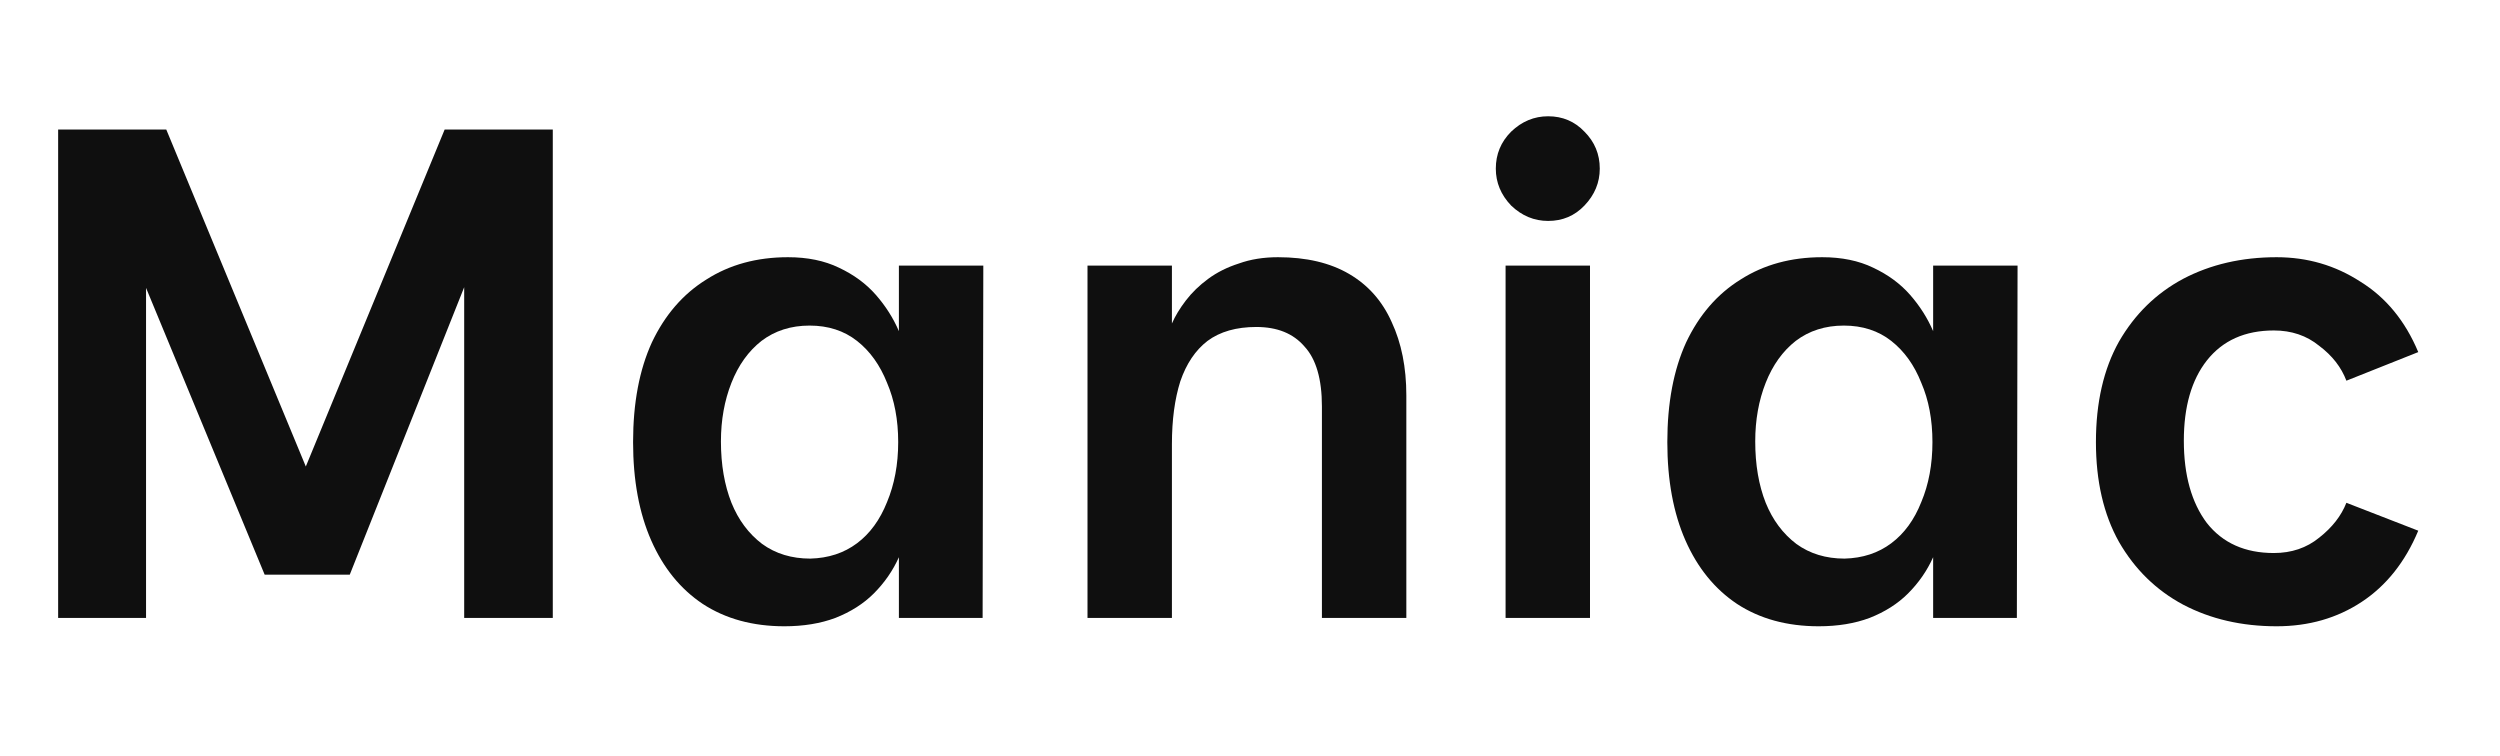 <svg width="43" height="13" viewBox="0 0 43 13" fill="none" xmlns="http://www.w3.org/2000/svg">
<path d="M41.594 6.056L40.358 6.548C40.27 6.316 40.114 6.116 39.89 5.948C39.674 5.772 39.414 5.684 39.11 5.684C38.614 5.684 38.23 5.856 37.958 6.2C37.694 6.536 37.562 6.996 37.562 7.58C37.562 8.172 37.694 8.644 37.958 8.996C38.23 9.34 38.614 9.512 39.11 9.512C39.414 9.512 39.674 9.424 39.89 9.248C40.114 9.072 40.27 8.872 40.358 8.648L41.594 9.128C41.37 9.664 41.046 10.072 40.622 10.352C40.198 10.632 39.71 10.772 39.158 10.772C38.558 10.772 38.022 10.648 37.55 10.4C37.086 10.152 36.718 9.792 36.446 9.32C36.182 8.848 36.05 8.276 36.05 7.604C36.05 6.924 36.182 6.348 36.446 5.876C36.718 5.404 37.086 5.044 37.55 4.796C38.022 4.548 38.558 4.424 39.158 4.424C39.686 4.424 40.166 4.564 40.598 4.844C41.038 5.116 41.37 5.52 41.594 6.056Z" fill="#0F0F0F"/>
<path d="M31.282 10.772C30.738 10.772 30.27 10.644 29.878 10.388C29.494 10.132 29.198 9.768 28.99 9.296C28.782 8.824 28.678 8.26 28.678 7.604C28.678 6.932 28.786 6.36 29.002 5.888C29.226 5.416 29.538 5.056 29.938 4.808C30.338 4.552 30.806 4.424 31.342 4.424C31.678 4.424 31.97 4.484 32.218 4.604C32.474 4.724 32.686 4.88 32.854 5.072C33.022 5.264 33.154 5.472 33.25 5.696V4.568H34.702L34.69 10.628H33.25V9.584C33.146 9.816 33.002 10.024 32.818 10.208C32.642 10.384 32.422 10.524 32.158 10.628C31.902 10.724 31.61 10.772 31.282 10.772ZM31.726 9.608C32.038 9.6 32.306 9.512 32.53 9.344C32.754 9.176 32.926 8.94 33.046 8.636C33.174 8.332 33.238 7.988 33.238 7.604C33.238 7.22 33.174 6.88 33.046 6.584C32.926 6.28 32.754 6.04 32.53 5.864C32.306 5.688 32.034 5.6 31.714 5.6C31.394 5.6 31.118 5.688 30.886 5.864C30.662 6.04 30.49 6.28 30.37 6.584C30.25 6.888 30.19 7.224 30.19 7.592C30.19 7.992 30.25 8.344 30.37 8.648C30.49 8.944 30.666 9.18 30.898 9.356C31.13 9.524 31.406 9.608 31.726 9.608Z" fill="#0F0F0F"/>
<path d="M26.628 3.8C26.388 3.8 26.176 3.712 25.992 3.536C25.816 3.352 25.728 3.14 25.728 2.9C25.728 2.652 25.816 2.44 25.992 2.264C26.176 2.088 26.388 2 26.628 2C26.876 2 27.084 2.088 27.252 2.264C27.428 2.44 27.516 2.652 27.516 2.9C27.516 3.14 27.428 3.352 27.252 3.536C27.084 3.712 26.876 3.8 26.628 3.8ZM25.896 10.628V4.568H27.348V10.628H25.896Z" fill="#0F0F0F"/>
<path d="M18.705 10.628V4.568H20.157V5.564C20.213 5.436 20.293 5.304 20.397 5.168C20.501 5.032 20.629 4.908 20.781 4.796C20.933 4.684 21.109 4.596 21.309 4.532C21.509 4.46 21.733 4.424 21.981 4.424C22.469 4.424 22.877 4.52 23.205 4.712C23.533 4.904 23.777 5.18 23.937 5.54C24.105 5.9 24.189 6.32 24.189 6.8V10.628H22.737V6.992C22.737 6.52 22.637 6.176 22.437 5.96C22.245 5.736 21.969 5.624 21.609 5.624C21.265 5.624 20.985 5.704 20.769 5.864C20.561 6.024 20.405 6.256 20.301 6.56C20.205 6.864 20.157 7.224 20.157 7.64V10.628H18.705Z" fill="#0F0F0F"/>
<path d="M13.492 10.772C12.948 10.772 12.48 10.644 12.088 10.388C11.704 10.132 11.409 9.768 11.201 9.296C10.993 8.824 10.889 8.26 10.889 7.604C10.889 6.932 10.997 6.36 11.213 5.888C11.437 5.416 11.749 5.056 12.149 4.808C12.549 4.552 13.017 4.424 13.553 4.424C13.889 4.424 14.181 4.484 14.429 4.604C14.685 4.724 14.897 4.88 15.065 5.072C15.233 5.264 15.365 5.472 15.461 5.696V4.568H16.913L16.901 10.628H15.461V9.584C15.357 9.816 15.213 10.024 15.029 10.208C14.853 10.384 14.633 10.524 14.369 10.628C14.113 10.724 13.82 10.772 13.492 10.772ZM13.937 9.608C14.249 9.6 14.517 9.512 14.741 9.344C14.965 9.176 15.136 8.94 15.257 8.636C15.384 8.332 15.449 7.988 15.449 7.604C15.449 7.22 15.384 6.88 15.257 6.584C15.136 6.28 14.965 6.04 14.741 5.864C14.517 5.688 14.245 5.6 13.925 5.6C13.605 5.6 13.329 5.688 13.097 5.864C12.873 6.04 12.701 6.28 12.581 6.584C12.461 6.888 12.4 7.224 12.4 7.592C12.4 7.992 12.461 8.344 12.581 8.648C12.701 8.944 12.877 9.18 13.109 9.356C13.341 9.524 13.617 9.608 13.937 9.608Z" fill="#0F0F0F"/>
<path d="M5.26 8.024L7.648 2.228H9.508V10.628H7.984V4.94L6.016 9.884H4.552L2.512 4.952V10.628H1V2.228H2.86L5.26 8.024Z" fill="#0F0F0F"/>
</svg>
